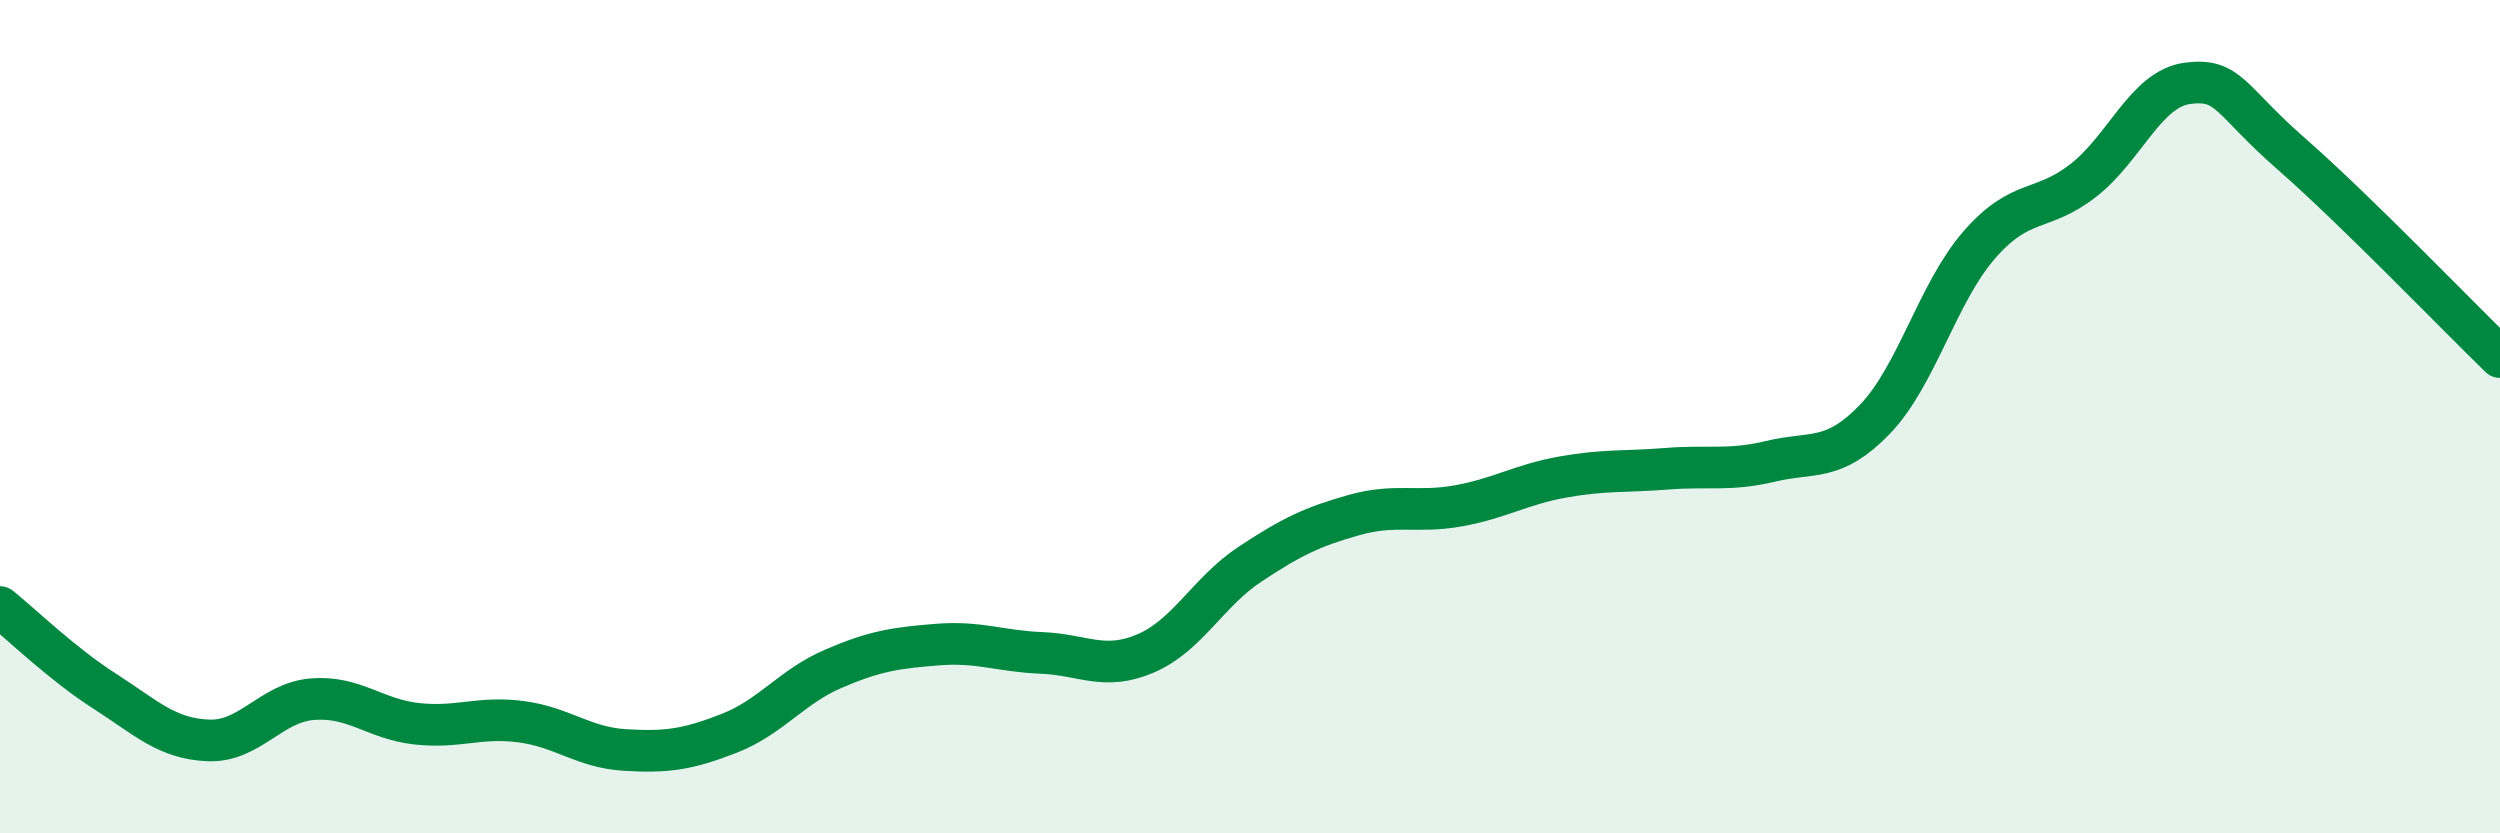 
    <svg width="60" height="20" viewBox="0 0 60 20" xmlns="http://www.w3.org/2000/svg">
      <path
        d="M 0,14.57 C 0.5,14.97 1.5,15.94 2.5,16.58 C 3.5,17.22 4,17.73 5,17.77 C 6,17.81 6.5,16.86 7.5,16.78 C 8.5,16.7 9,17.26 10,17.37 C 11,17.48 11.5,17.19 12.5,17.32 C 13.5,17.45 14,17.94 15,18 C 16,18.06 16.5,17.99 17.5,17.6 C 18.5,17.21 19,16.48 20,16.05 C 21,15.62 21.5,15.55 22.5,15.47 C 23.5,15.39 24,15.63 25,15.67 C 26,15.71 26.5,16.11 27.5,15.68 C 28.5,15.25 29,14.2 30,13.54 C 31,12.88 31.5,12.64 32.5,12.36 C 33.5,12.08 34,12.32 35,12.14 C 36,11.96 36.5,11.63 37.5,11.45 C 38.5,11.27 39,11.33 40,11.25 C 41,11.17 41.5,11.31 42.5,11.07 C 43.5,10.83 44,11.1 45,10.06 C 46,9.02 46.5,7.03 47.5,5.88 C 48.5,4.73 49,5.11 50,4.33 C 51,3.55 51.5,2.13 52.5,2 C 53.5,1.87 53.5,2.39 55,3.7 C 56.5,5.01 59,7.6 60,8.57L60 20L0 20Z"
        fill="#008740"
        opacity="0.1"
        stroke-linecap="round"
        stroke-linejoin="round"
      />
      <path
        d="M 0,14.57 C 0.5,14.97 1.5,15.94 2.5,16.58 C 3.5,17.22 4,17.73 5,17.77 C 6,17.81 6.5,16.86 7.5,16.78 C 8.5,16.7 9,17.26 10,17.37 C 11,17.48 11.5,17.19 12.5,17.32 C 13.5,17.45 14,17.94 15,18 C 16,18.06 16.5,17.99 17.5,17.6 C 18.5,17.21 19,16.48 20,16.05 C 21,15.62 21.5,15.55 22.5,15.47 C 23.5,15.39 24,15.63 25,15.67 C 26,15.71 26.5,16.11 27.5,15.68 C 28.5,15.25 29,14.2 30,13.54 C 31,12.88 31.5,12.64 32.5,12.36 C 33.5,12.08 34,12.32 35,12.14 C 36,11.96 36.5,11.63 37.5,11.45 C 38.5,11.27 39,11.33 40,11.25 C 41,11.17 41.5,11.31 42.5,11.07 C 43.5,10.83 44,11.1 45,10.06 C 46,9.02 46.5,7.03 47.5,5.88 C 48.5,4.73 49,5.11 50,4.33 C 51,3.55 51.5,2.13 52.5,2 C 53.5,1.87 53.5,2.39 55,3.7 C 56.5,5.01 59,7.6 60,8.57"
        stroke="#008740"
        stroke-width="1"
        fill="none"
        stroke-linecap="round"
        stroke-linejoin="round"
      />
    </svg>
  